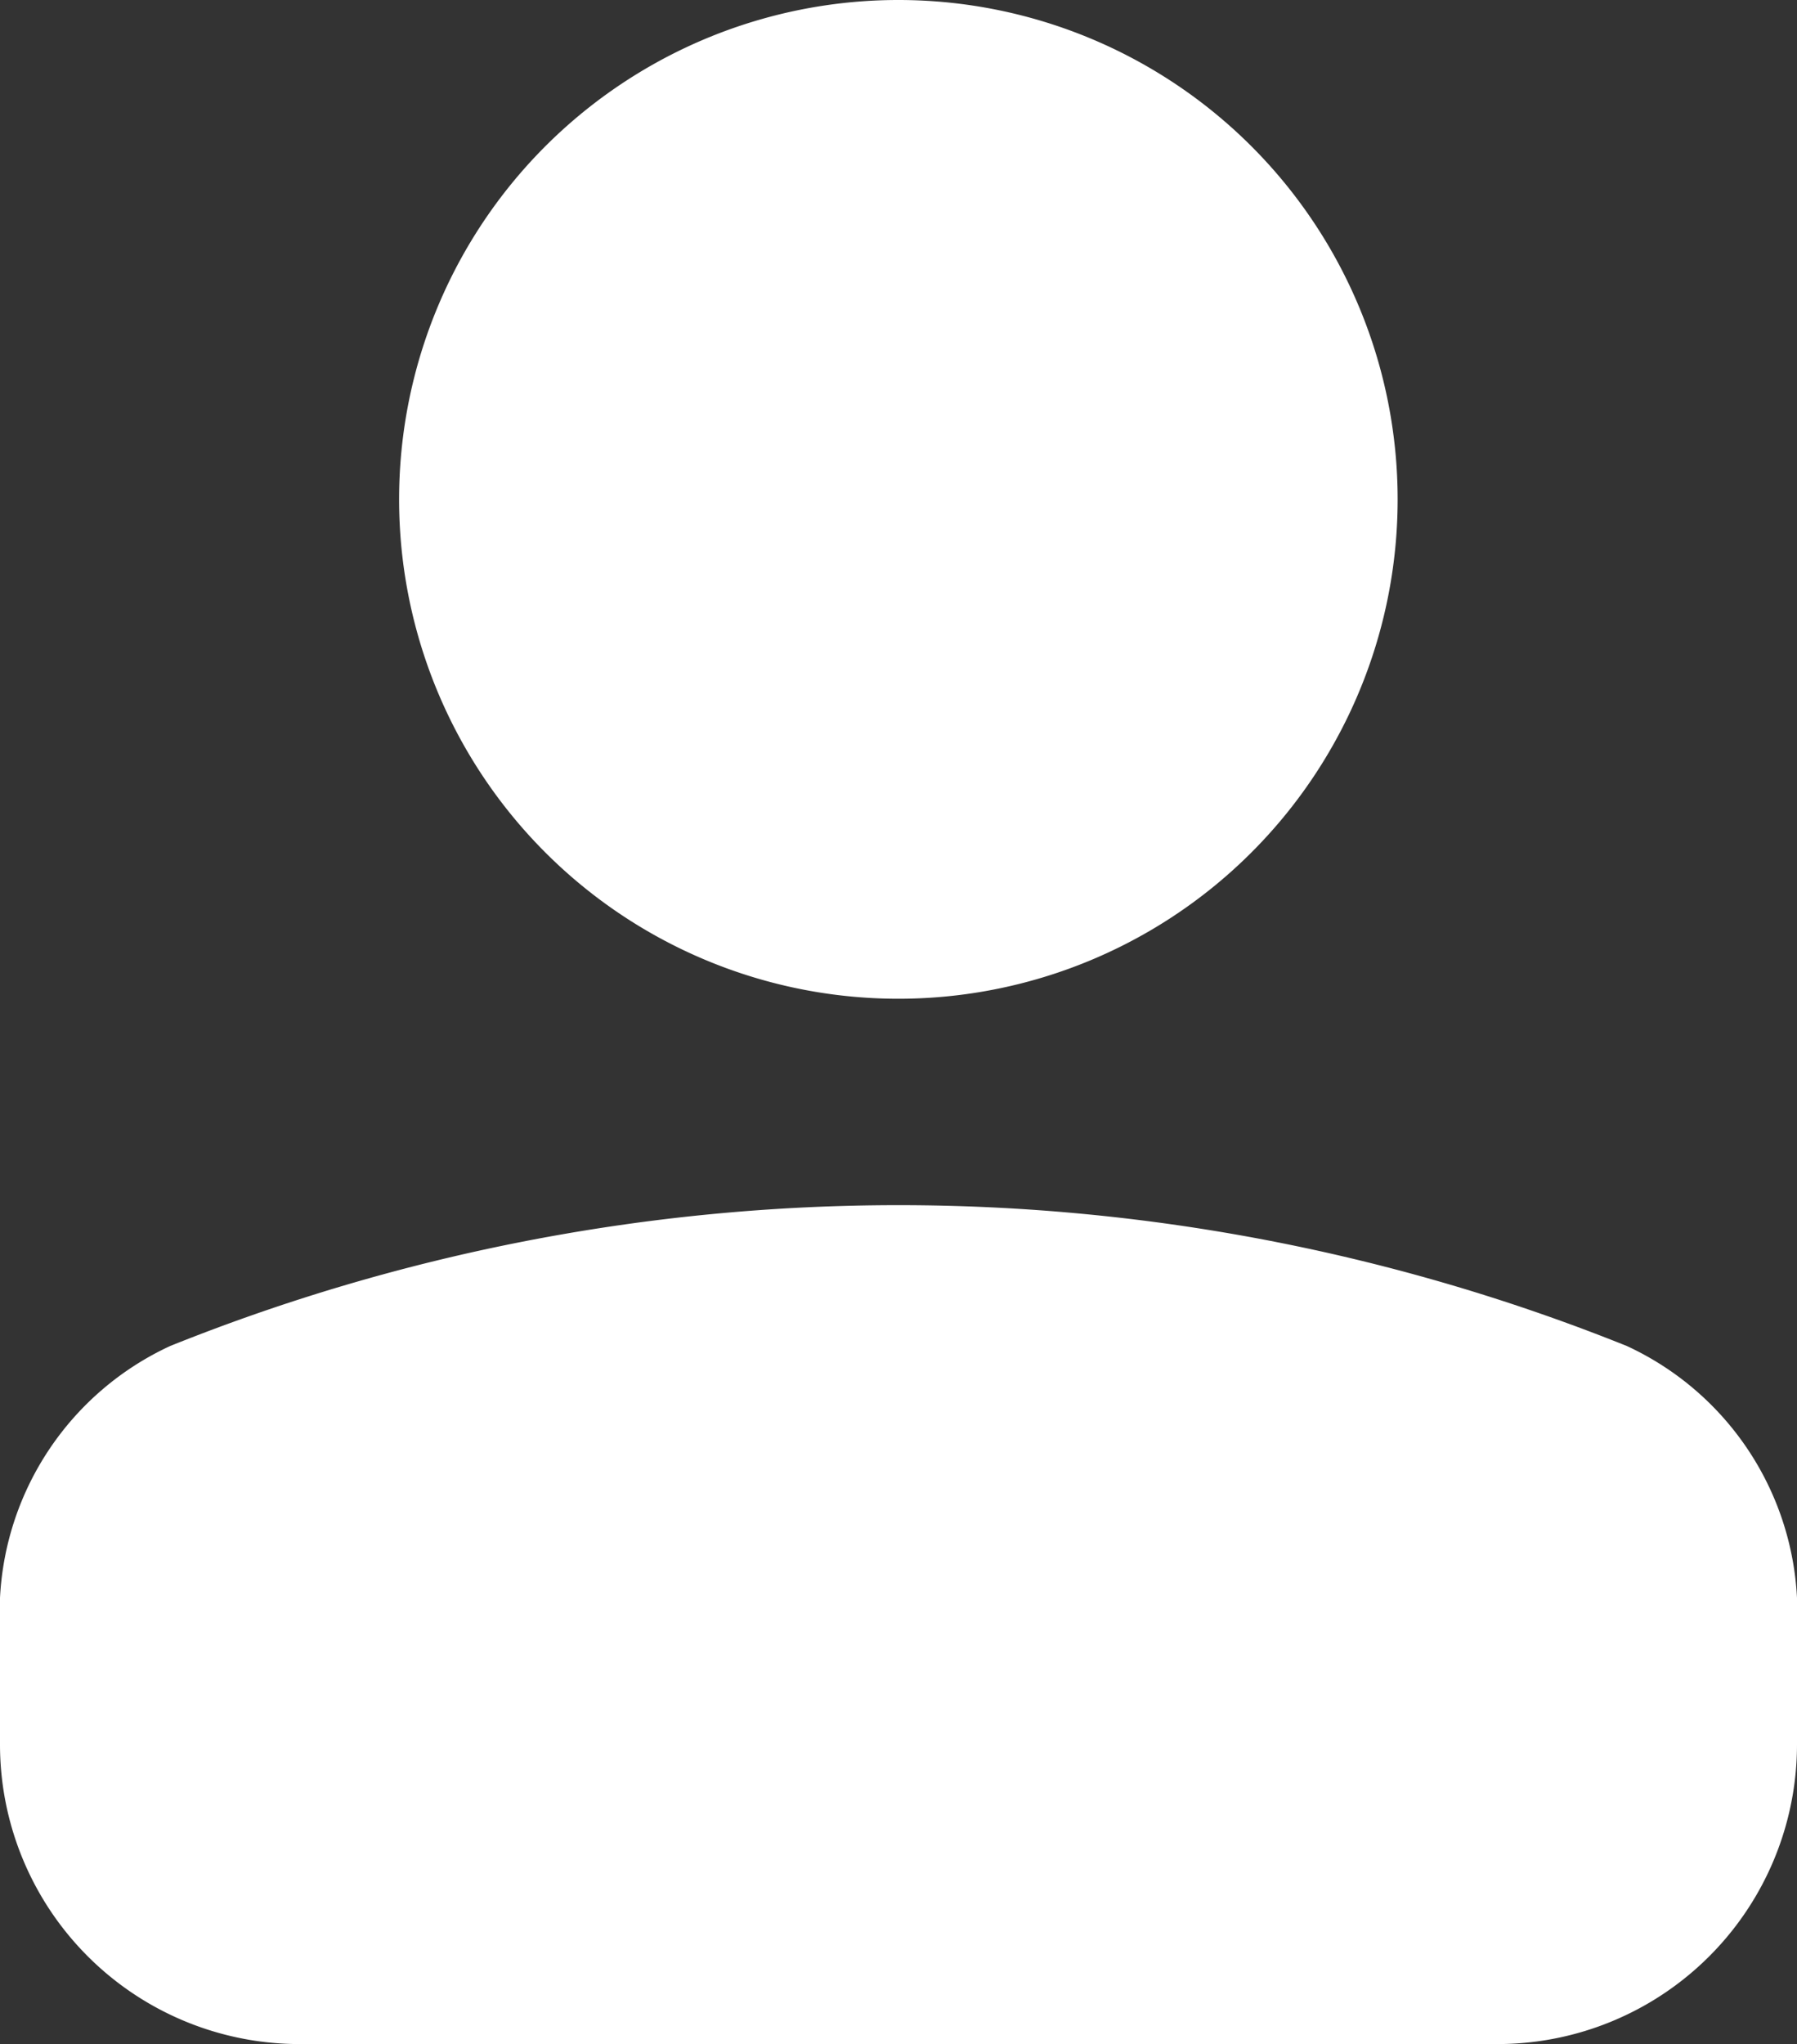 <svg xmlns="http://www.w3.org/2000/svg" width="14.012" height="15.936" viewBox="0 0 14.012 15.936">
  <rect x="0" y="0" width="14.012" height="15.936" fill="#333333" stroke="none"/>
  <path id="User" d="M.845,13.6V12.456a2.291,2.291,0,0,1,1.327-1.963h0a15.236,15.236,0,0,1,11.358,0h0a2.291,2.291,0,0,1,1.327,1.963V13.6a2.336,2.336,0,0,1-2.339,2.335H3.184A2.336,2.336,0,0,1,.845,13.6ZM7.851,0a3.893,3.893,0,1,0,3.892,3.892A3.893,3.893,0,0,0,7.851,0Z" transform="translate(-0.845 0)" fill="#fff"/>
</svg>
